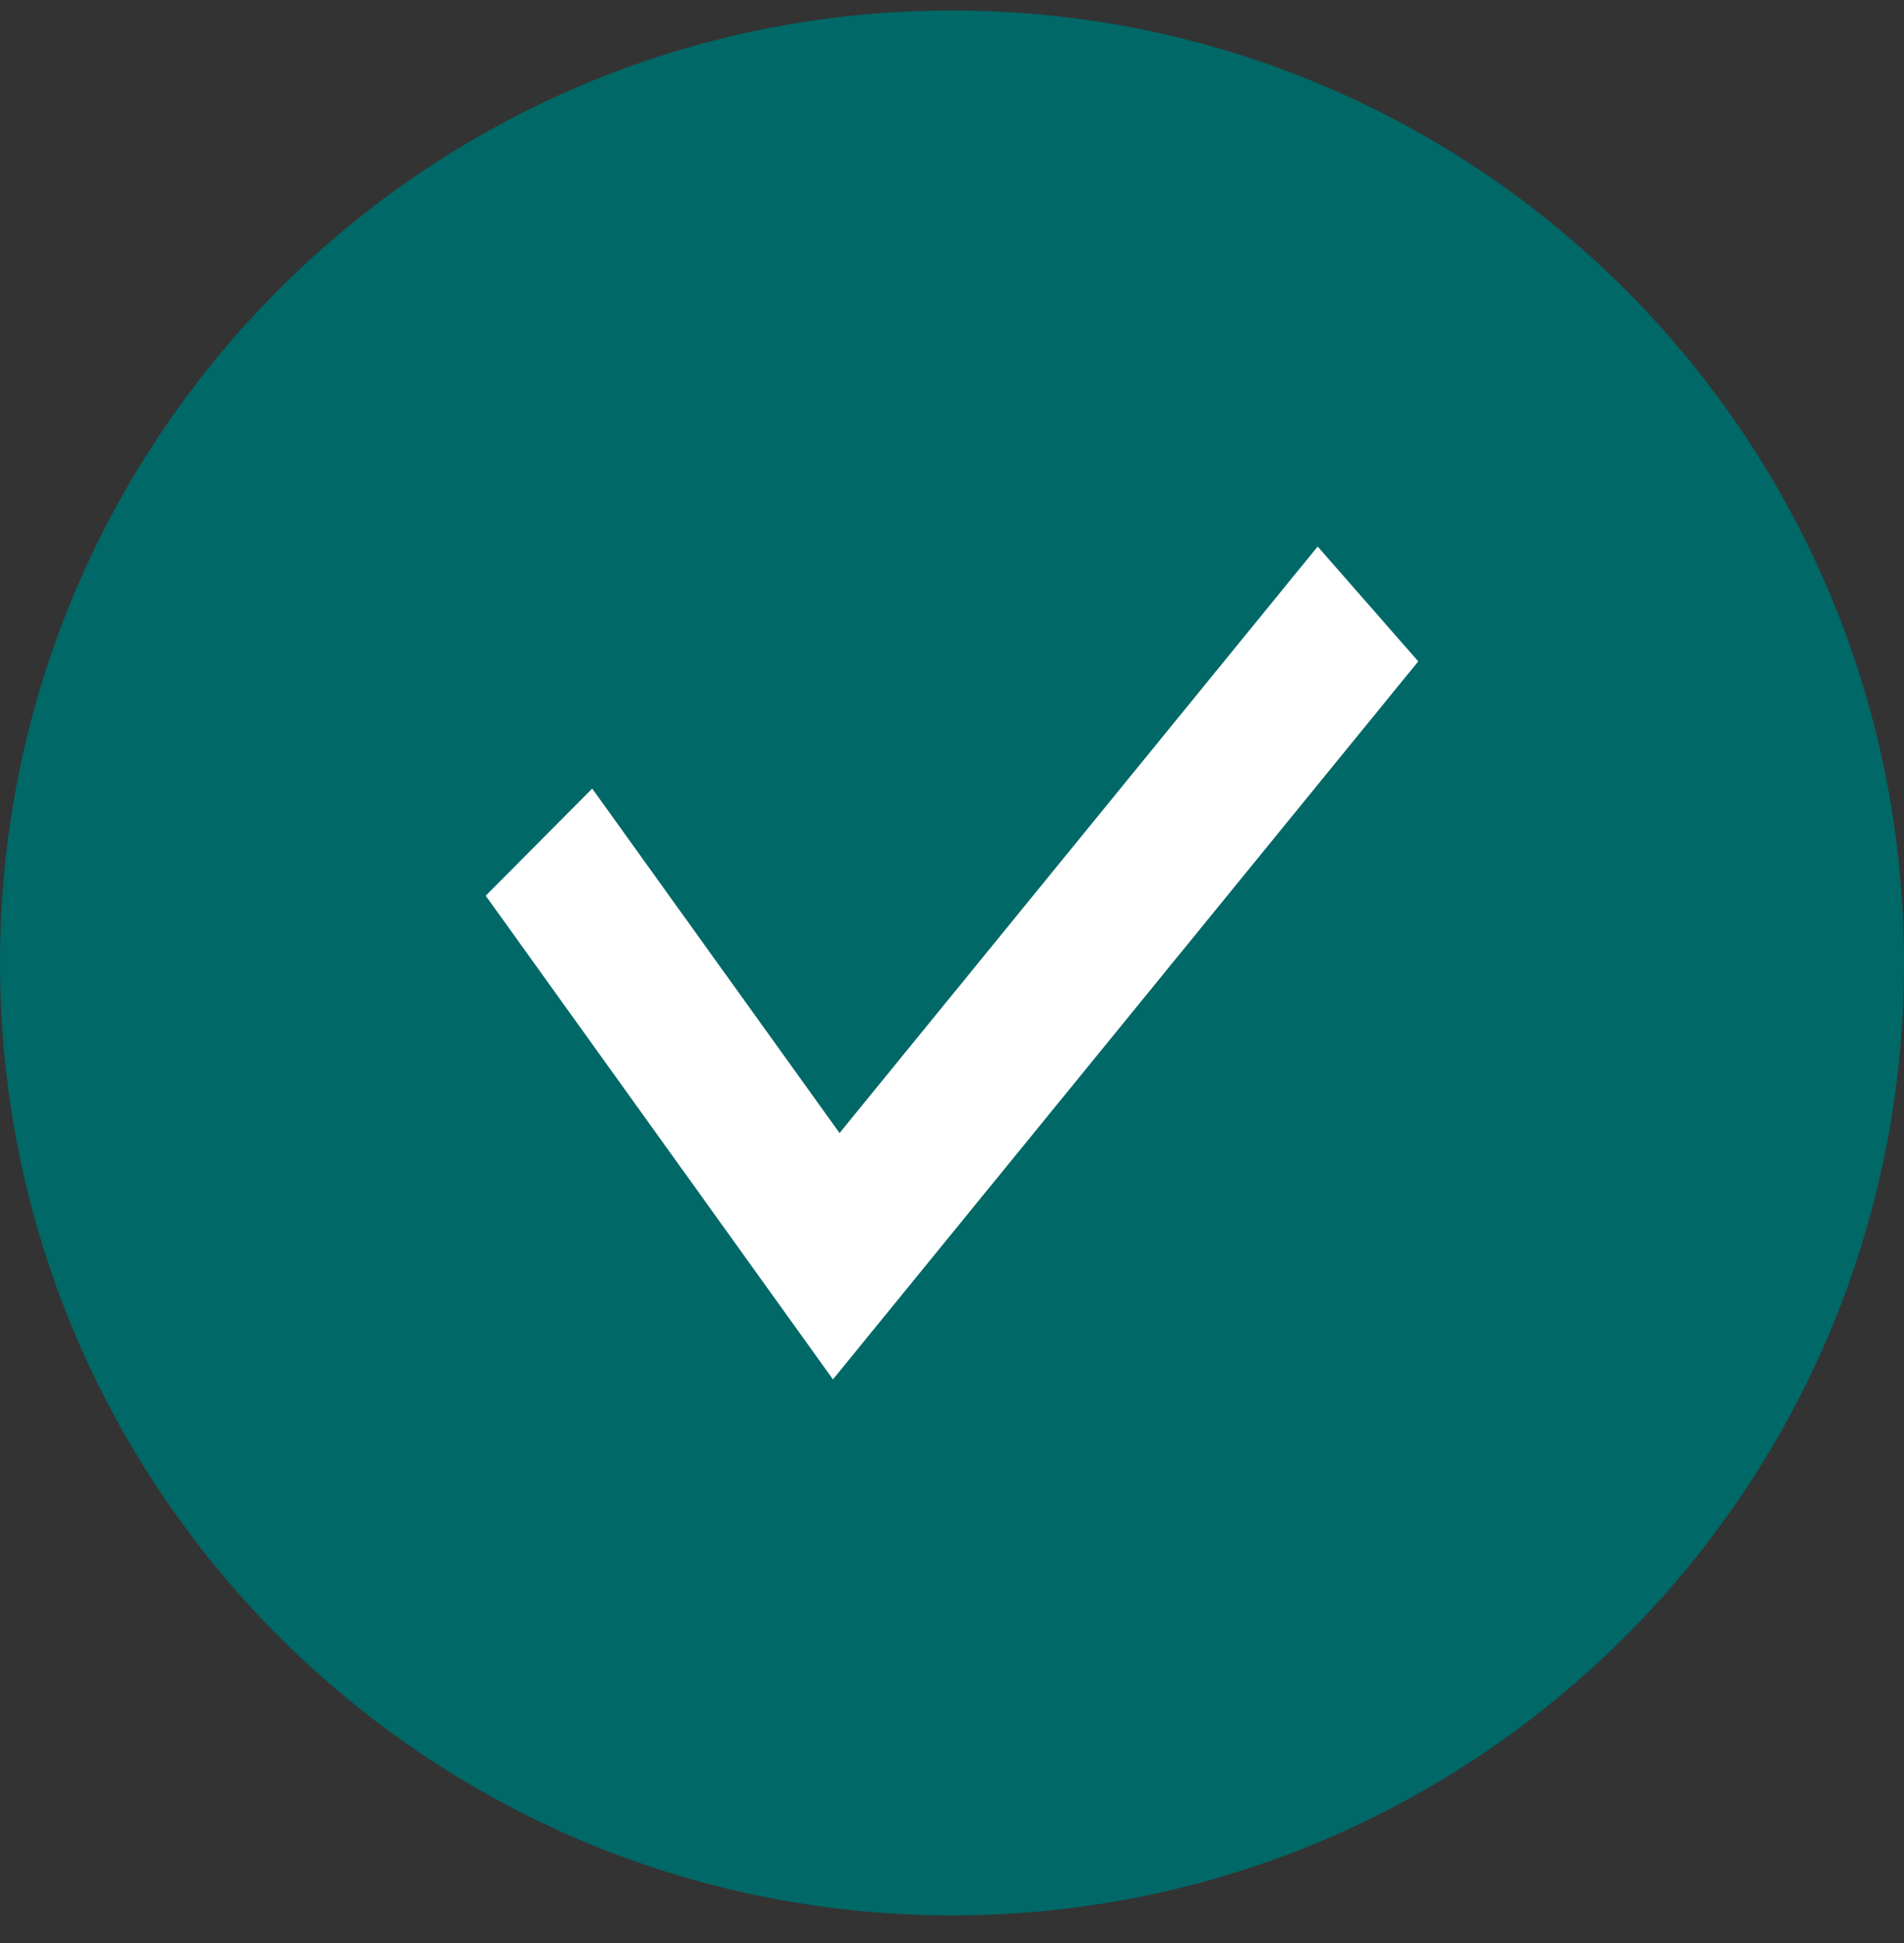 <svg width="50" height="51" viewBox="0 0 50 51" fill="none" xmlns="http://www.w3.org/2000/svg">
<rect x="0" y="0" width="50" height="51" fill="#333333" stroke="none"/>
<g clip-path="url(#clip0_2277_214)">
<path d="M25 50.276C38.808 50.276 50.001 39.083 50.001 25.276C50.001 11.469 38.808 0.275 25 0.275C11.193 0.275 0 11.469 0 25.276C0 39.083 11.193 50.276 25 50.276Z" fill="#006867"/>
<path d="M21.874 36.206L12.755 23.511L15.552 20.699L22.047 29.74L34.603 14.345L37.244 17.36L21.874 36.206Z" fill="white"/>
</g>
<defs>
<clipPath id="clip0_2277_214">
<rect width="50" height="50" fill="white" transform="translate(0 0.275)"/>
</clipPath>
</defs>
</svg>

